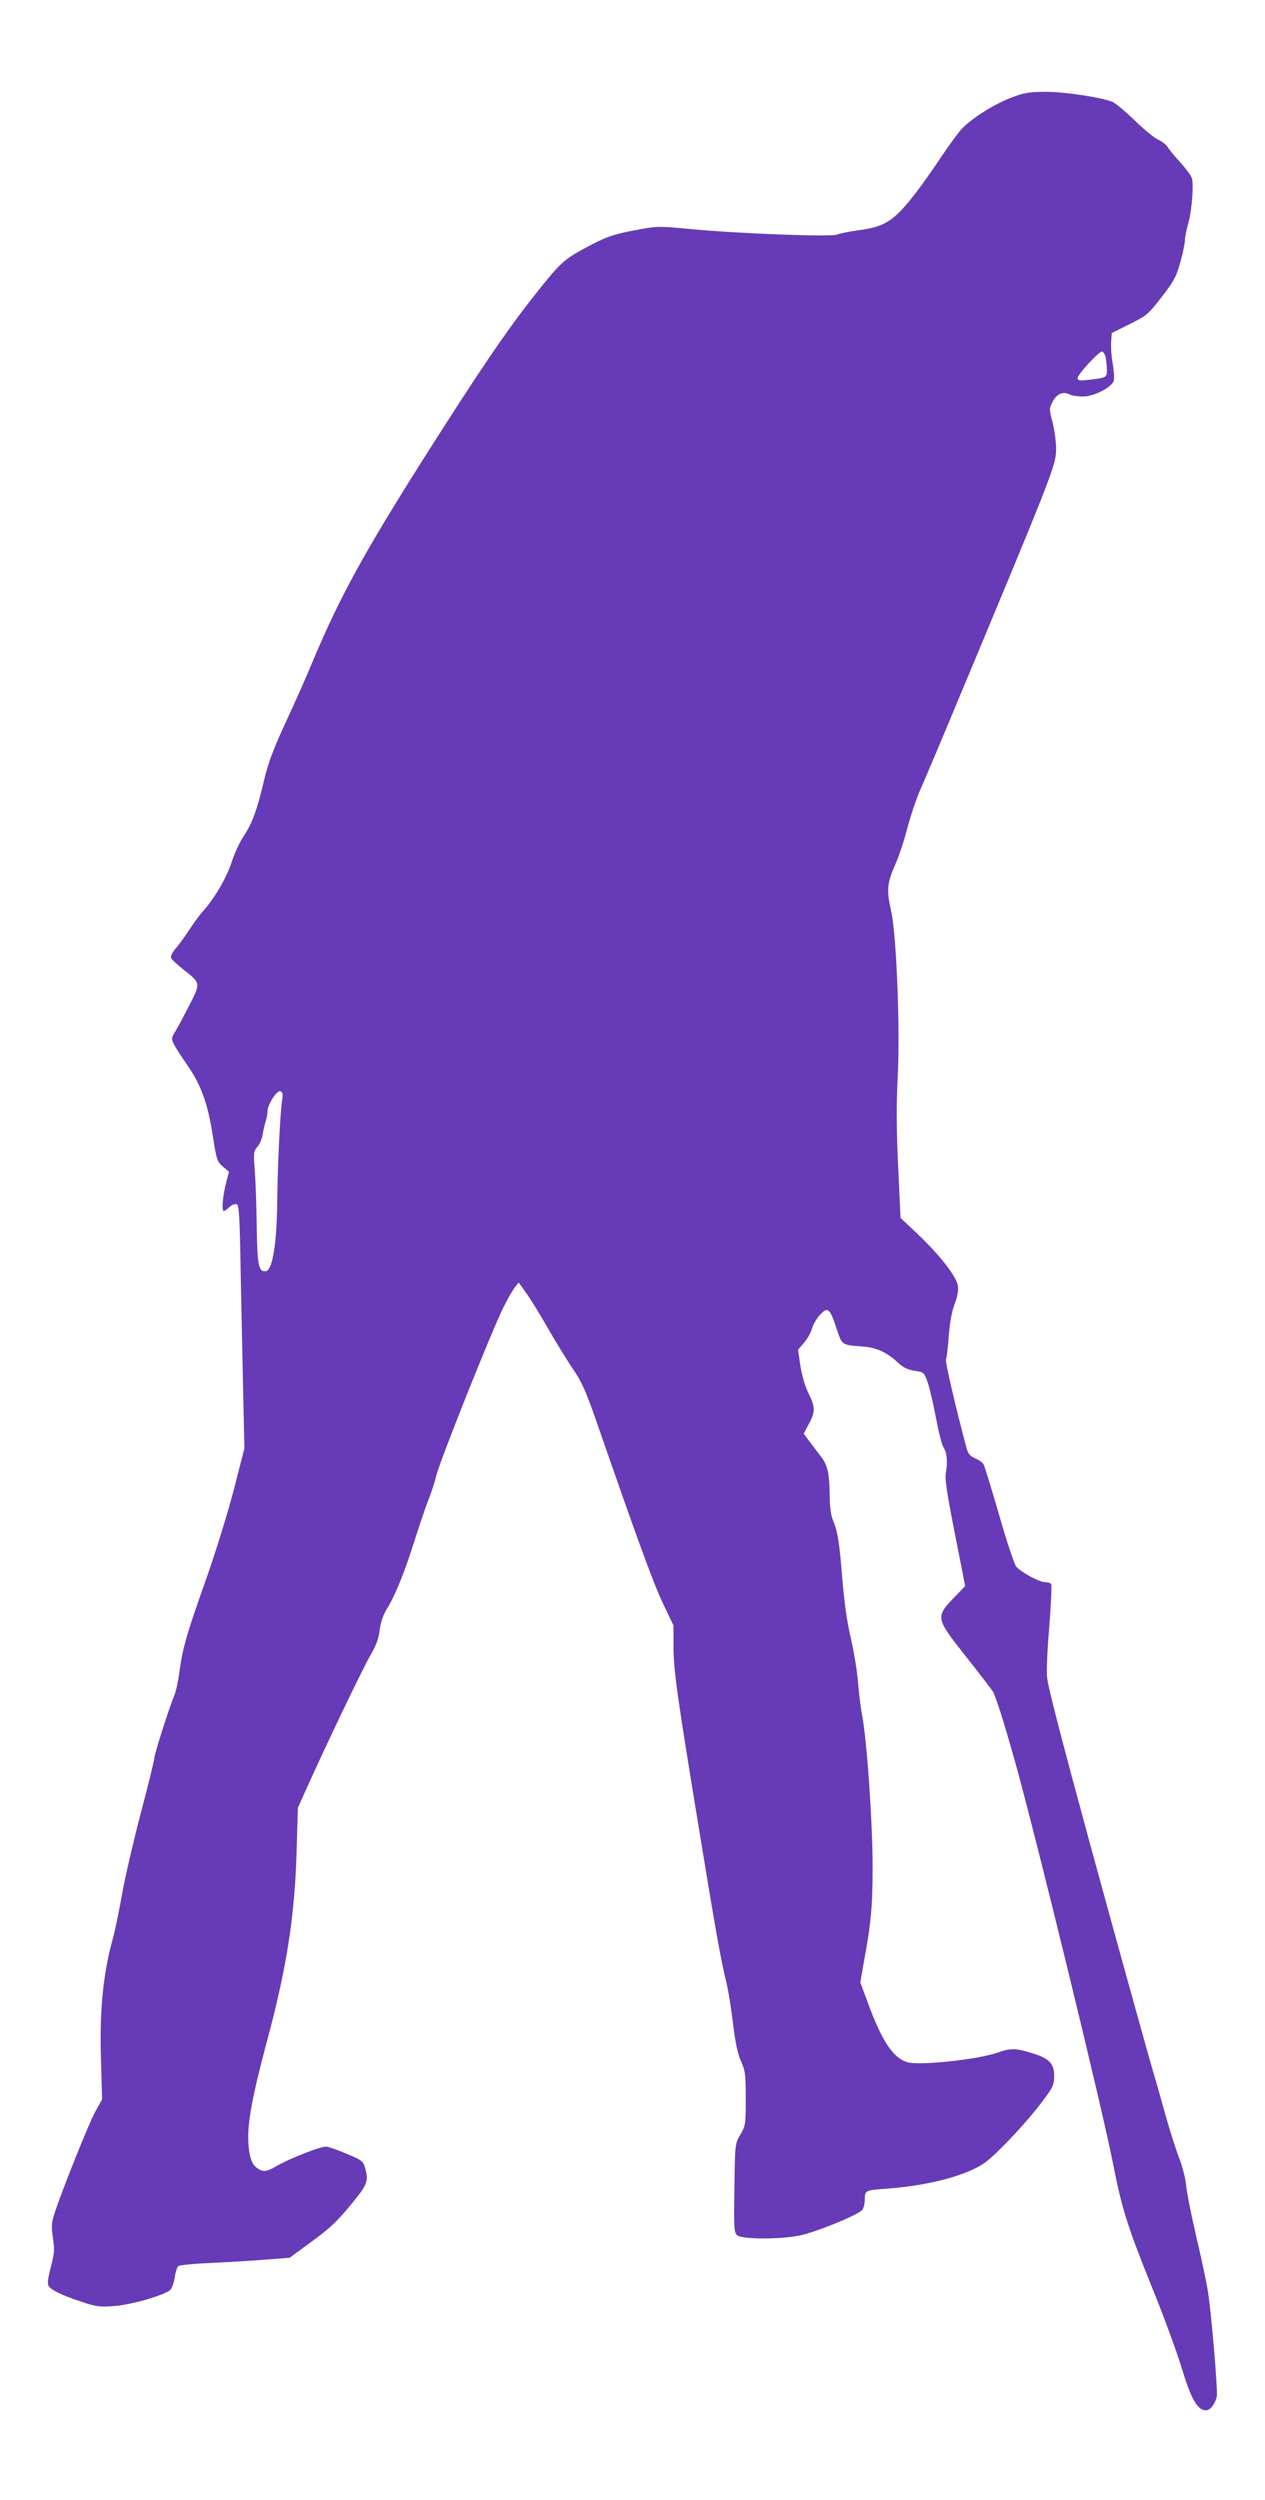 <?xml version="1.0" standalone="no"?>
<!DOCTYPE svg PUBLIC "-//W3C//DTD SVG 20010904//EN"
 "http://www.w3.org/TR/2001/REC-SVG-20010904/DTD/svg10.dtd">
<svg version="1.0" xmlns="http://www.w3.org/2000/svg"
 width="648pt" height="1280pt" viewBox="0 0 648 1280"
 preserveAspectRatio="xMidYMid meet">
<g transform="translate(0,1280) scale(0.1,-0.1)"
fill="#673ab7" stroke="none">
<path d="M5175 12298 c-90 -35 -208 -111 -254 -164 -17 -19 -63 -83 -103 -142
-39 -59 -94 -136 -121 -172 -117 -152 -162 -181 -301 -199 -49 -7 -98 -17
-108 -22 -24 -13 -508 5 -747 28 -174 16 -174 16 -295 -7 -100 -19 -137 -32
-215 -72 -141 -74 -152 -84 -275 -237 -135 -169 -248 -332 -463 -666 -409
-637 -542 -875 -695 -1240 -27 -66 -87 -201 -133 -300 -63 -135 -90 -208 -110
-290 -37 -159 -62 -228 -105 -293 -22 -32 -50 -94 -64 -138 -25 -77 -89 -186
-146 -249 -15 -16 -47 -59 -70 -95 -24 -36 -56 -80 -71 -97 -16 -18 -26 -39
-23 -47 3 -8 32 -35 65 -61 88 -69 88 -67 26 -187 -29 -57 -62 -118 -73 -135
-22 -38 -23 -35 72 -176 66 -97 99 -190 124 -352 19 -122 22 -132 51 -157 l32
-27 -17 -65 c-16 -67 -21 -136 -9 -136 4 0 16 9 28 20 12 11 29 18 37 15 13
-5 16 -59 21 -358 4 -194 10 -473 13 -622 l6 -270 -55 -215 c-31 -118 -95
-325 -143 -460 -98 -276 -119 -349 -135 -470 -6 -47 -18 -101 -26 -120 -26
-61 -103 -303 -103 -323 0 -10 -31 -138 -70 -284 -38 -146 -81 -331 -95 -412
-14 -80 -36 -189 -51 -241 -46 -172 -64 -353 -57 -595 l6 -213 -35 -63 c-33
-61 -163 -384 -207 -515 -17 -53 -19 -69 -10 -130 9 -60 8 -80 -11 -152 -17
-67 -18 -87 -9 -99 18 -21 72 -46 168 -78 76 -25 92 -27 170 -21 90 8 252 55
283 82 9 9 19 38 23 64 4 27 12 53 18 58 7 5 80 13 162 16 83 4 208 11 279 17
l130 10 114 84 c90 65 133 106 198 186 88 107 93 120 74 191 -10 34 -17 39
-96 72 -47 20 -94 36 -104 36 -30 0 -177 -57 -245 -95 -52 -30 -67 -34 -88
-26 -43 17 -60 55 -65 146 -5 95 21 235 93 505 103 381 144 644 154 970 l7
235 36 80 c103 231 294 628 332 694 33 57 46 91 51 136 5 40 17 75 35 105 43
68 93 191 143 351 25 79 57 173 71 209 15 36 33 92 41 125 16 71 287 749 344
862 21 43 48 89 58 102 l20 25 35 -49 c20 -26 71 -109 114 -184 43 -75 102
-171 132 -214 43 -64 65 -113 121 -275 204 -588 288 -818 337 -921 l54 -113 0
-107 c0 -122 18 -249 130 -931 89 -544 114 -682 141 -790 10 -41 25 -136 34
-210 11 -94 23 -152 40 -191 23 -51 25 -70 25 -193 0 -132 -1 -139 -27 -184
-28 -47 -28 -47 -31 -273 -3 -200 -2 -228 13 -242 21 -22 210 -23 317 -3 83
16 307 107 326 133 6 9 12 33 12 54 0 45 3 46 117 54 216 16 415 70 504 137
68 53 212 207 290 311 53 71 59 83 59 128 0 65 -25 91 -115 118 -83 26 -107
26 -179 1 -102 -35 -398 -66 -458 -48 -73 22 -130 107 -203 306 l-38 103 16
92 c39 209 47 294 47 502 0 223 -29 646 -54 775 -8 41 -17 118 -21 170 -4 52
-20 151 -36 220 -20 85 -34 183 -44 305 -15 189 -24 246 -50 307 -9 24 -15 69
-15 125 -1 111 -11 154 -47 199 -15 20 -41 54 -57 75 l-29 39 26 49 c34 62 34
88 -2 159 -17 34 -33 90 -41 139 l-12 83 30 35 c17 19 36 52 41 72 6 21 24 53
41 71 40 44 51 35 85 -69 30 -88 24 -84 137 -93 71 -6 123 -30 184 -88 22 -20
46 -31 79 -36 48 -7 49 -8 68 -62 10 -30 29 -112 42 -182 13 -69 30 -137 39
-150 17 -26 21 -75 11 -130 -6 -27 7 -111 46 -308 l53 -270 -51 -53 c-102
-105 -101 -110 48 -299 67 -84 132 -169 145 -188 14 -22 60 -166 119 -379 112
-405 440 -1750 495 -2031 47 -239 74 -326 205 -650 57 -140 124 -323 149 -406
48 -158 80 -214 124 -214 21 0 45 30 55 69 6 25 -25 401 -44 531 -6 41 -32
167 -59 280 -26 113 -51 235 -54 272 -4 38 -20 100 -36 140 -15 40 -45 132
-65 203 -20 72 -51 182 -70 245 -31 107 -213 763 -320 1155 -149 548 -216 806
-221 855 -4 30 1 148 11 262 9 115 13 212 10 218 -3 5 -18 10 -32 10 -29 0
-120 49 -147 79 -9 10 -49 128 -87 262 -39 134 -75 251 -80 261 -5 10 -25 24
-44 32 -26 11 -36 23 -44 53 -56 210 -111 445 -105 454 3 6 10 59 14 118 5 68
16 127 30 165 15 38 20 70 17 93 -8 48 -90 154 -200 259 l-94 89 -12 260 c-9
189 -10 317 -2 470 12 248 -7 722 -34 840 -24 106 -21 143 18 232 20 43 49
130 65 194 17 64 47 152 66 195 19 44 67 156 106 249 578 1383 590 1412 590
1497 0 35 -8 96 -18 135 -18 68 -18 71 0 106 20 40 54 55 86 38 12 -6 42 -11
69 -11 56 0 147 46 158 80 4 12 1 51 -5 88 -7 37 -10 87 -8 112 l3 45 82 41
c101 50 100 49 181 153 57 74 69 98 89 171 13 47 23 97 23 112 0 15 8 53 17
85 18 63 28 190 19 229 -4 14 -31 51 -60 83 -30 32 -59 68 -65 79 -6 10 -27
27 -48 37 -21 9 -76 55 -123 101 -47 45 -97 87 -112 93 -65 24 -244 51 -341
51 -90 -1 -111 -4 -182 -32z m489 -1329 c3 -17 6 -47 6 -65 0 -37 -2 -38 -97
-49 -43 -5 -53 -3 -53 9 0 19 108 136 125 136 7 0 15 -14 19 -31z m-4219
-3803 c-10 -65 -23 -336 -25 -521 -2 -211 -24 -348 -58 -353 -37 -6 -44 28
-47 232 -1 105 -6 234 -10 286 -7 88 -6 97 14 119 11 13 23 40 26 60 3 20 10
50 15 67 6 17 10 41 10 53 0 35 48 111 67 104 11 -5 13 -15 8 -47z"/>
</g>
</svg>
